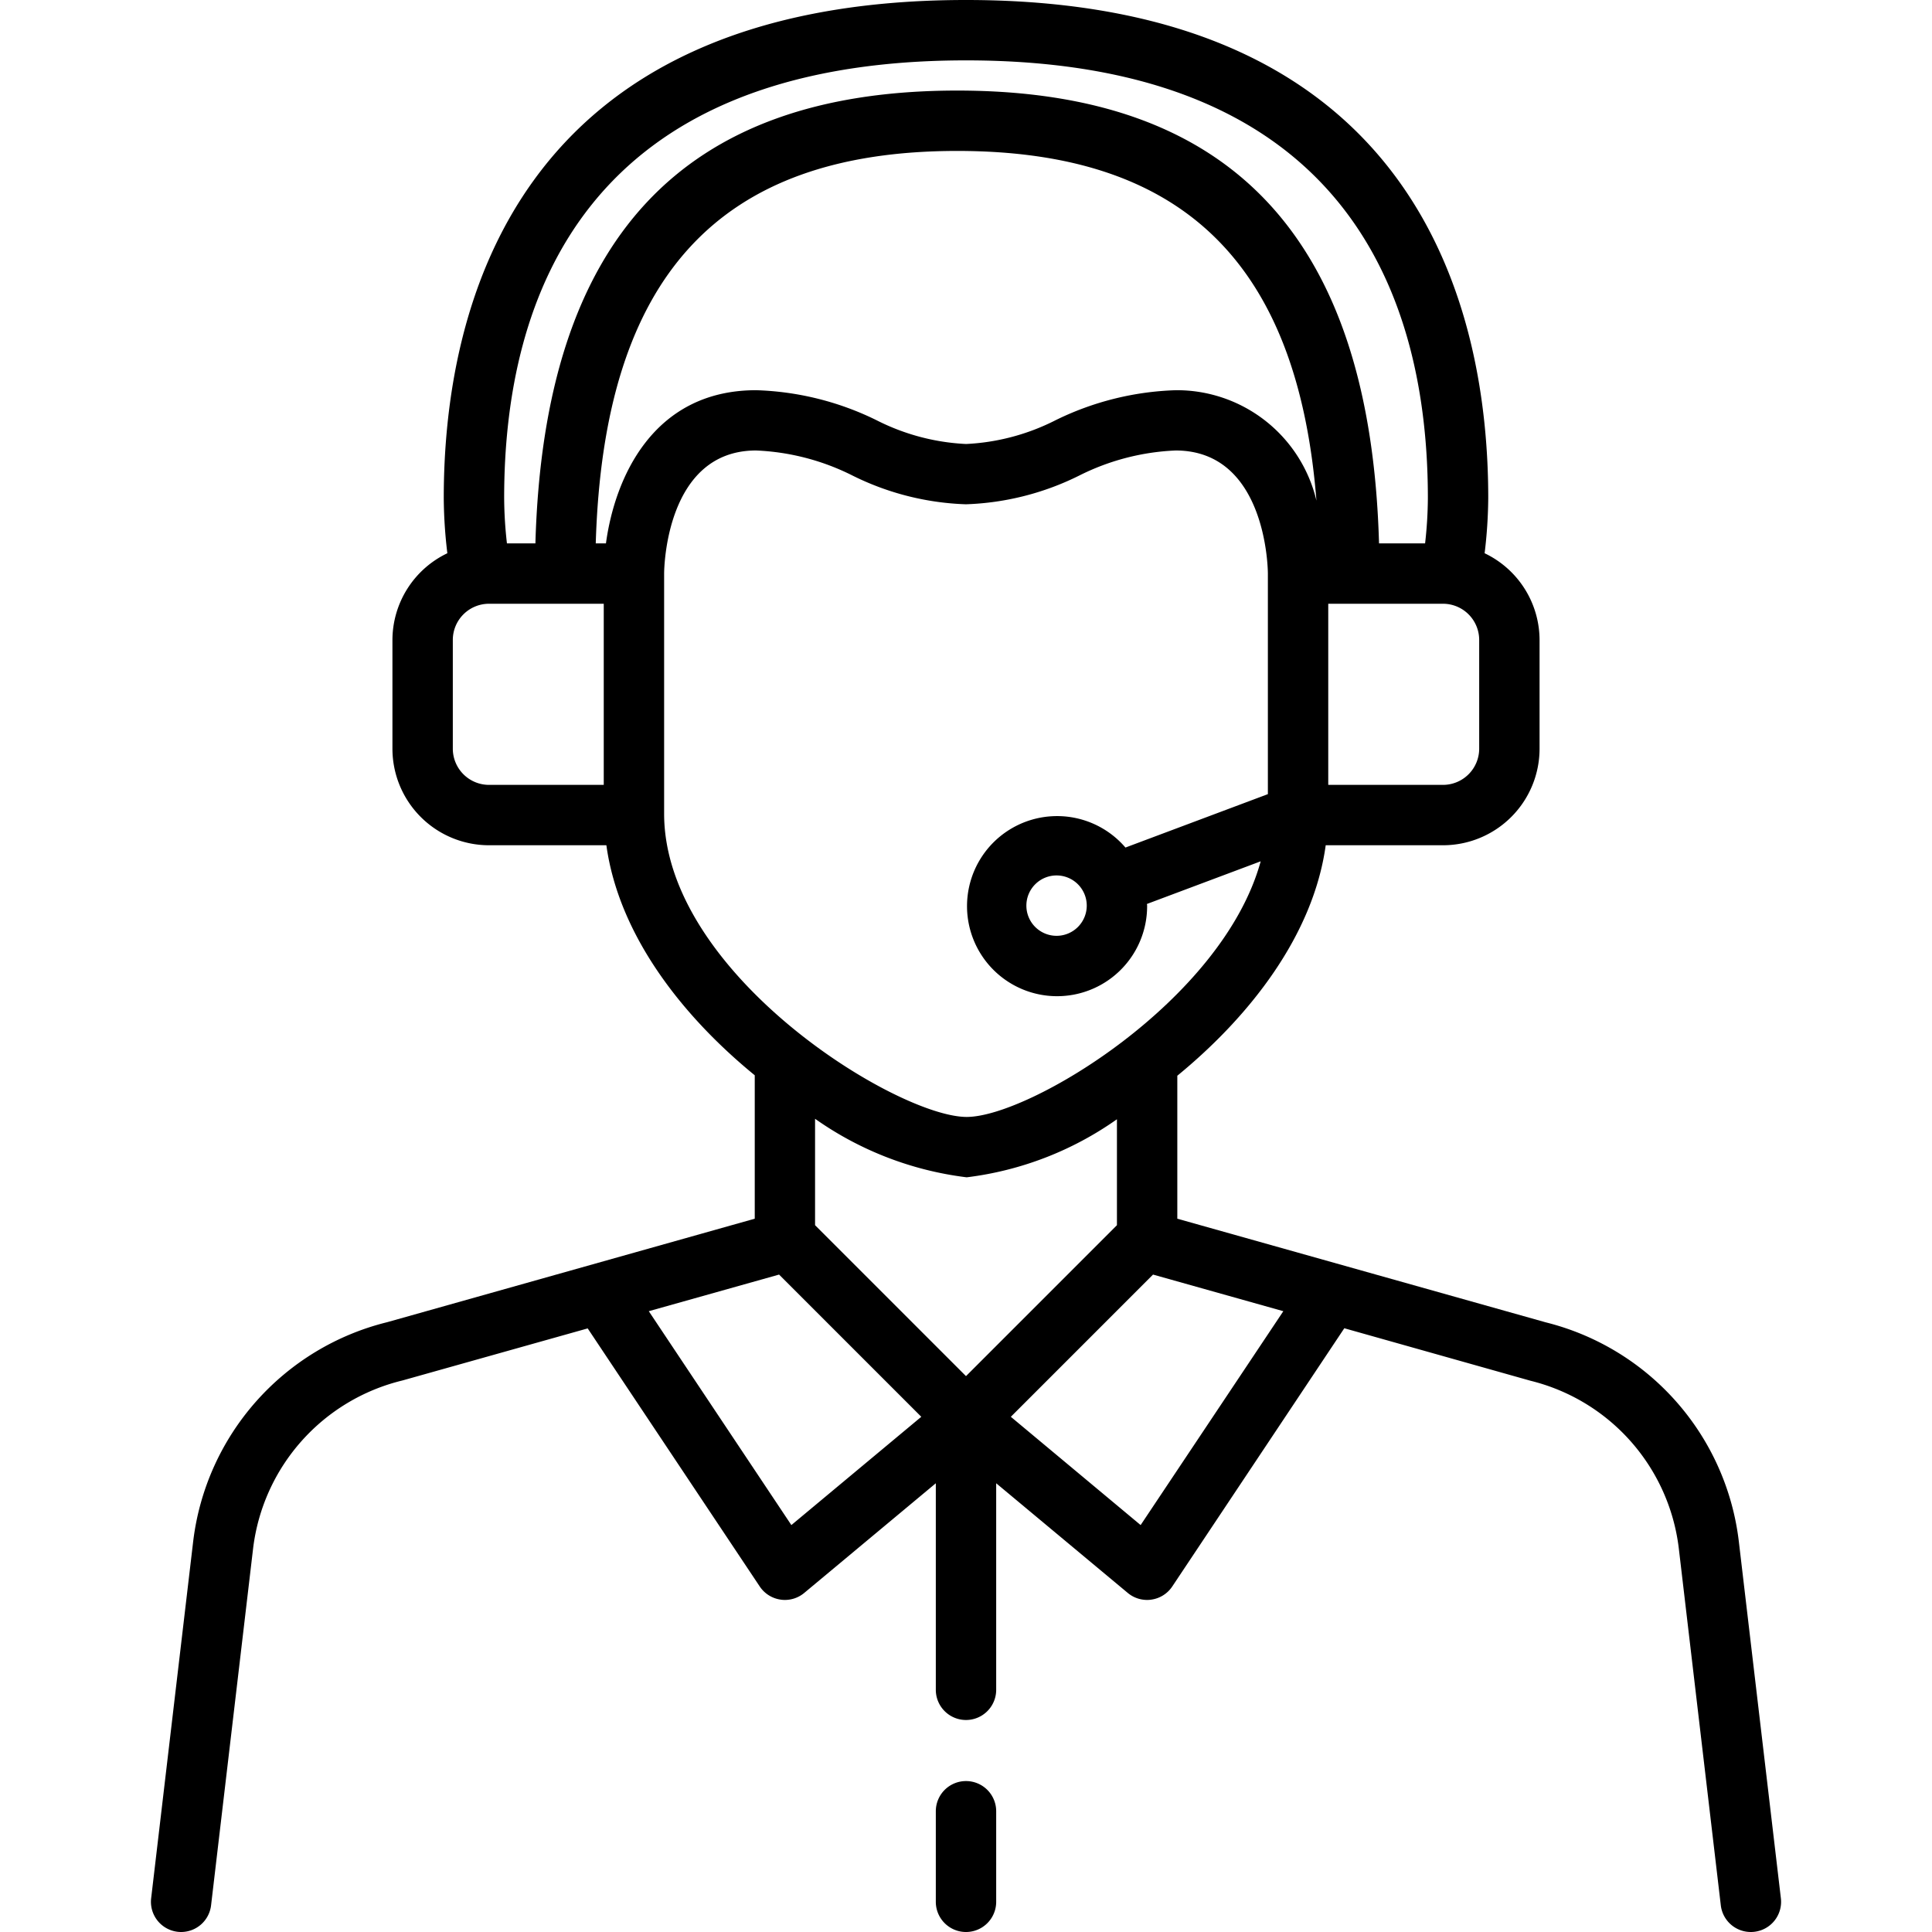 <svg xmlns="http://www.w3.org/2000/svg" id="outline" viewBox="0 0 64 64" width="512" height="512"><path d="M57.6,51.055a8.517,8.517,0,0,0-6.392-7.25L39,40.371V35.635c2.409-1.975,4.505-4.659,4.916-7.635H47.8A3.2,3.2,0,0,0,51,24.8V21.2a3.192,3.192,0,0,0-1.82-2.873A15.965,15.965,0,0,0,49.3,16.5C49.3,10.337,47.051,0,32,0S14.7,10.337,14.7,16.5a15.965,15.965,0,0,0,.119,1.827A3.192,3.192,0,0,0,13,21.2v3.6A3.2,3.2,0,0,0,16.2,28h3.887c.411,2.968,2.5,5.647,4.915,7.62v4.751L12.823,43.8A8.531,8.531,0,0,0,6.4,51.055L5.007,62.883a1,1,0,0,0,.876,1.11A.945.945,0,0,0,6,64a1,1,0,0,0,.992-.883L8.385,51.289a6.533,6.533,0,0,1,4.946-5.559l6.137-1.725,5.7,8.55a1,1,0,0,0,.688.434A.873.873,0,0,0,26,53a1,1,0,0,0,.64-.231L31,49.135v6.842a1,1,0,1,0,2,0V49.135l4.36,3.634A1,1,0,0,0,38,53a.873.873,0,0,0,.144-.011,1,1,0,0,0,.688-.434L44.532,44,50.7,45.739a6.519,6.519,0,0,1,4.912,5.55l1.392,11.828A1,1,0,0,0,58,64a.945.945,0,0,0,.118-.007,1,1,0,0,0,.876-1.11ZM20.073,18h-.338C20,9.147,23.818,5,31.709,5c7.458,0,11.275,3.706,11.9,11.585a4.752,4.752,0,0,0-4.653-3.659,9.681,9.681,0,0,0-3.984.992,7.3,7.3,0,0,1-2.97.79,7.3,7.3,0,0,1-2.97-.79,9.681,9.681,0,0,0-3.984-.992C21.625,12.926,20.364,15.843,20.073,18ZM49,24.8A1.2,1.2,0,0,1,47.8,26H44V20h3.8A1.2,1.2,0,0,1,49,21.2ZM32,2C44.645,2,47.3,9.884,47.3,16.5a13.714,13.714,0,0,1-.092,1.5H45.682C45.4,7.92,40.828,3,31.709,3S18.02,7.92,17.736,18h-.943a13.73,13.73,0,0,1-.092-1.5C16.7,9.884,19.355,2,32,2ZM15,24.8V21.2A1.2,1.2,0,0,1,16.2,20H20v6H16.2A1.2,1.2,0,0,1,15,24.8Zm7,2.155V19c0-.167.057-4.077,3.046-4.077a7.818,7.818,0,0,1,3.2.833,9.087,9.087,0,0,0,3.75.949,9.087,9.087,0,0,0,3.75-.949,7.818,7.818,0,0,1,3.2-.833C41.943,14.926,42,18.836,42,19v7.307l-4.718,1.769A2.983,2.983,0,1,0,38,30c0-.019-.005-.036-.006-.055l3.768-1.413C40.491,33.157,34.093,37,32.023,37,29.71,37,22,32.252,22,26.957ZM36,30a1,1,0,1,1-1-1A1,1,0,0,1,36,30Zm-3.977,9A10.926,10.926,0,0,0,37,37.077v3.509l-5,5-5-5V37.061A11.035,11.035,0,0,0,32.023,39ZM26.215,50.52l-4.723-7.085,4.316-1.213,4.711,4.711Zm11.57,0-4.3-3.587,4.711-4.711,4.316,1.213Z"></path><path d="M32,59a1,1,0,0,0-1,1v3a1,1,0,0,0,2,0V60A1,1,0,0,0,32,59Z"></path></svg>